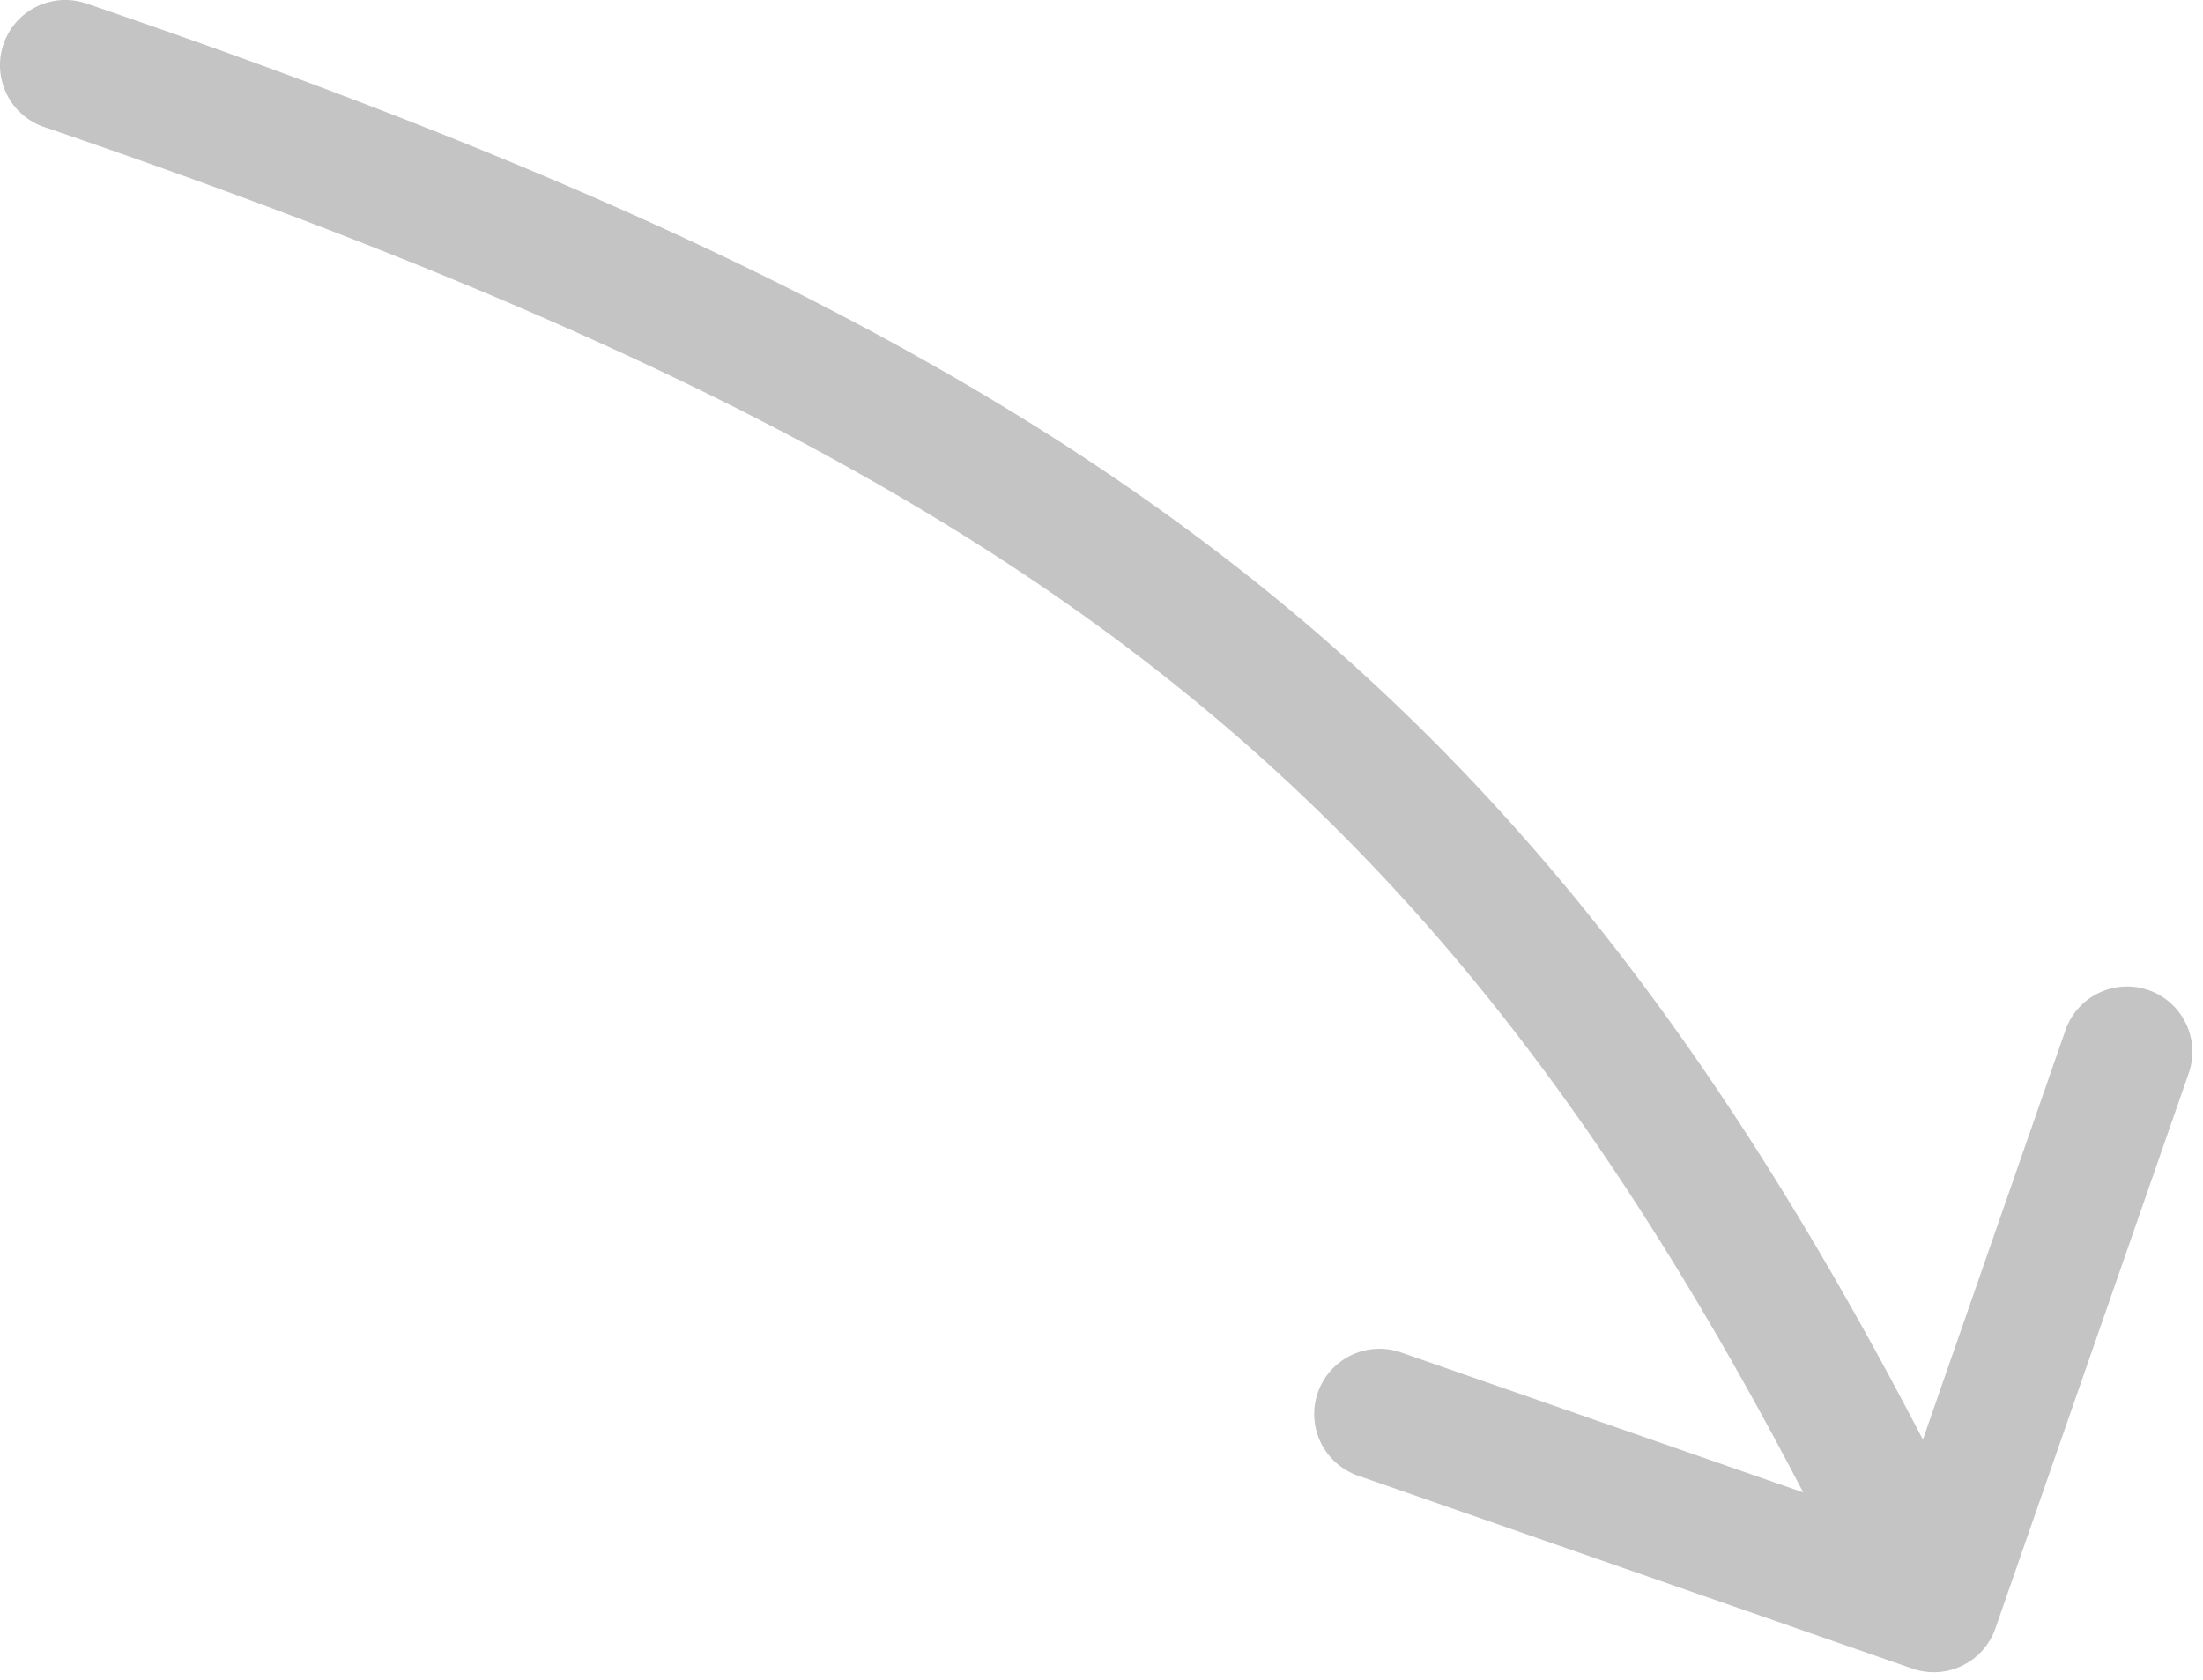 <svg width="135" height="103" fill="none" xmlns="http://www.w3.org/2000/svg"><path d="M2.708 7.786A4 4 0 015.292.214L2.708 7.786zm119.57 92.03a4.001 4.001 0 01-5.093 2.462L83.186 90.442a4 4 0 012.63-7.555l30.221 10.52 10.521-30.22a4 4 0 117.555 2.63l-11.835 33.998zM5.292.213C37.718 11.277 60.627 22.16 78.613 37.025c18.04 14.91 30.844 33.586 43.488 59.734l-7.202 3.482c-12.365-25.572-24.553-43.14-41.382-57.049-16.883-13.953-38.72-24.46-70.809-35.406L5.292.214z" fill="#C4C4C4"/></svg>